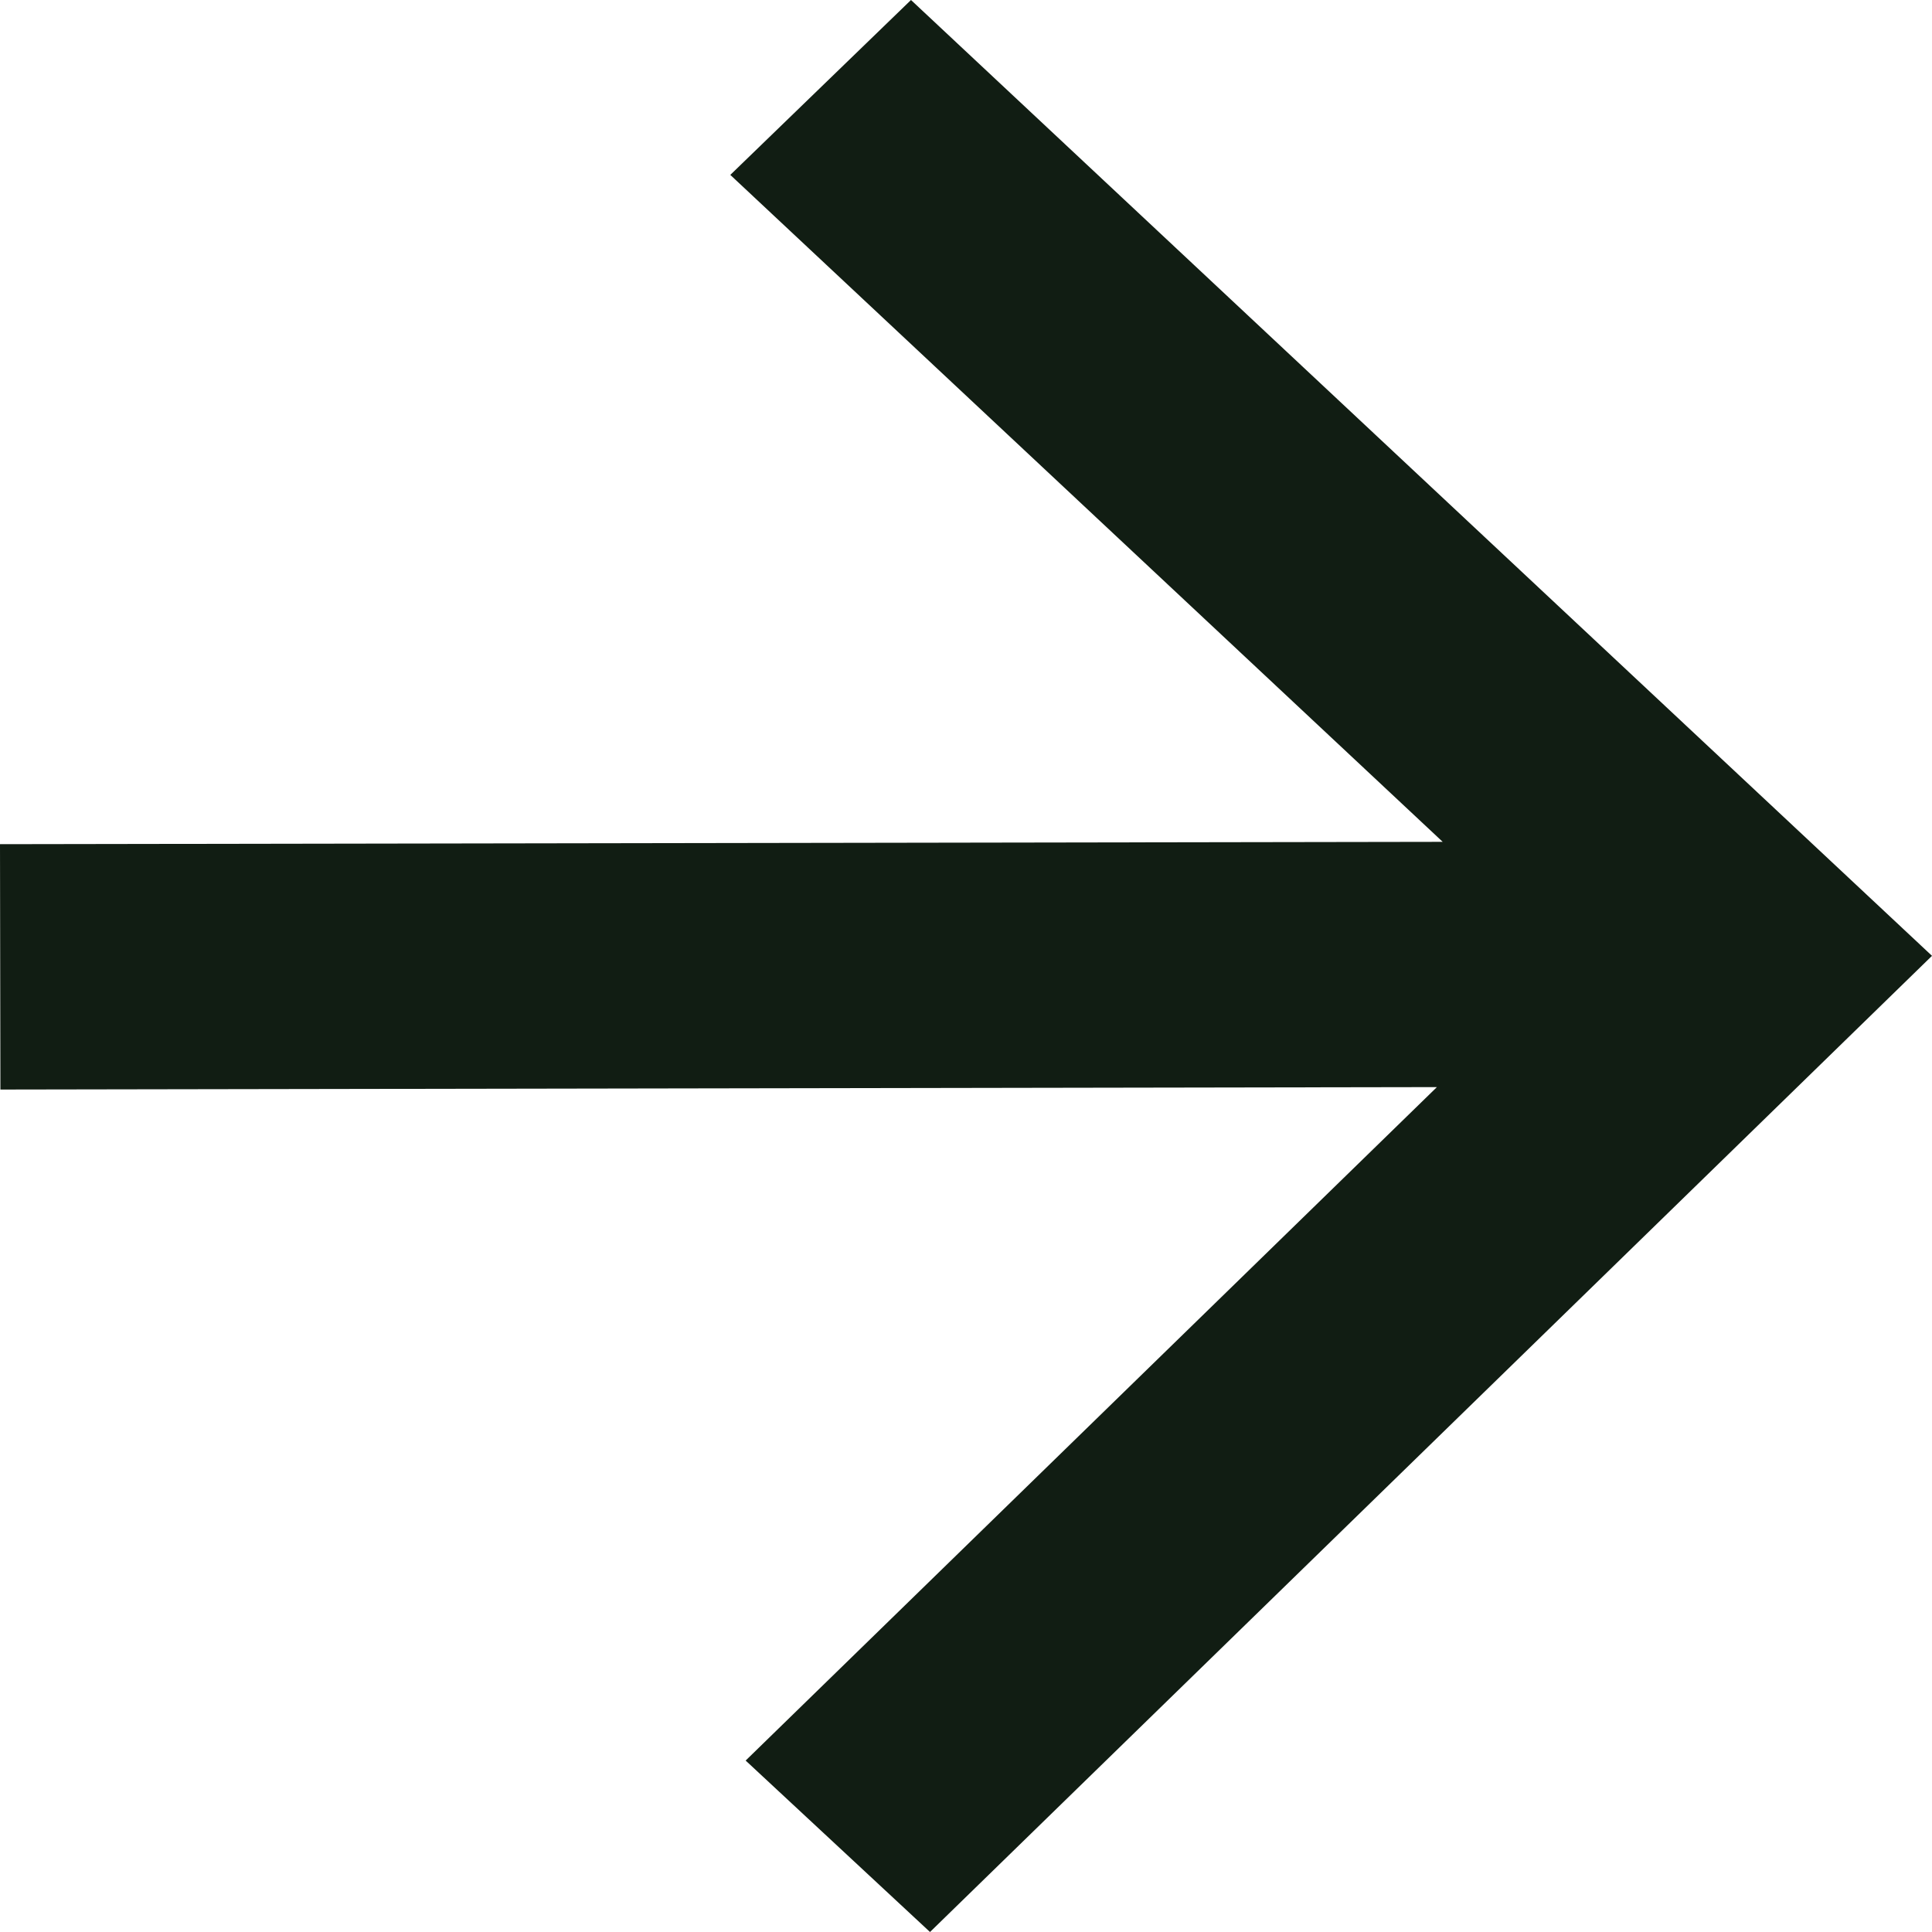 <?xml version="1.0" encoding="UTF-8"?> <svg xmlns="http://www.w3.org/2000/svg" xmlns:xlink="http://www.w3.org/1999/xlink" width="19px" height="19px" viewBox="0 0 19 19" version="1.1"><title>Fill 30</title><g id="website-v3" stroke="none" stroke-width="1" fill="none" fill-rule="evenodd"><g id="01-desktop-home" transform="translate(-1010, -5412)" fill="#111D13"><g id="footer" transform="translate(30, 5159)"><g id="Group-Copy-7" transform="translate(838, 241)"><polygon id="Fill-30" points="156.188 20.279 142 20.302 142.004 22.715 156.131 22.691 149.333 29.314 151.146 31 161 21.4 150.959 12 149.182 13.72"></polygon></g></g></g></g></svg> 